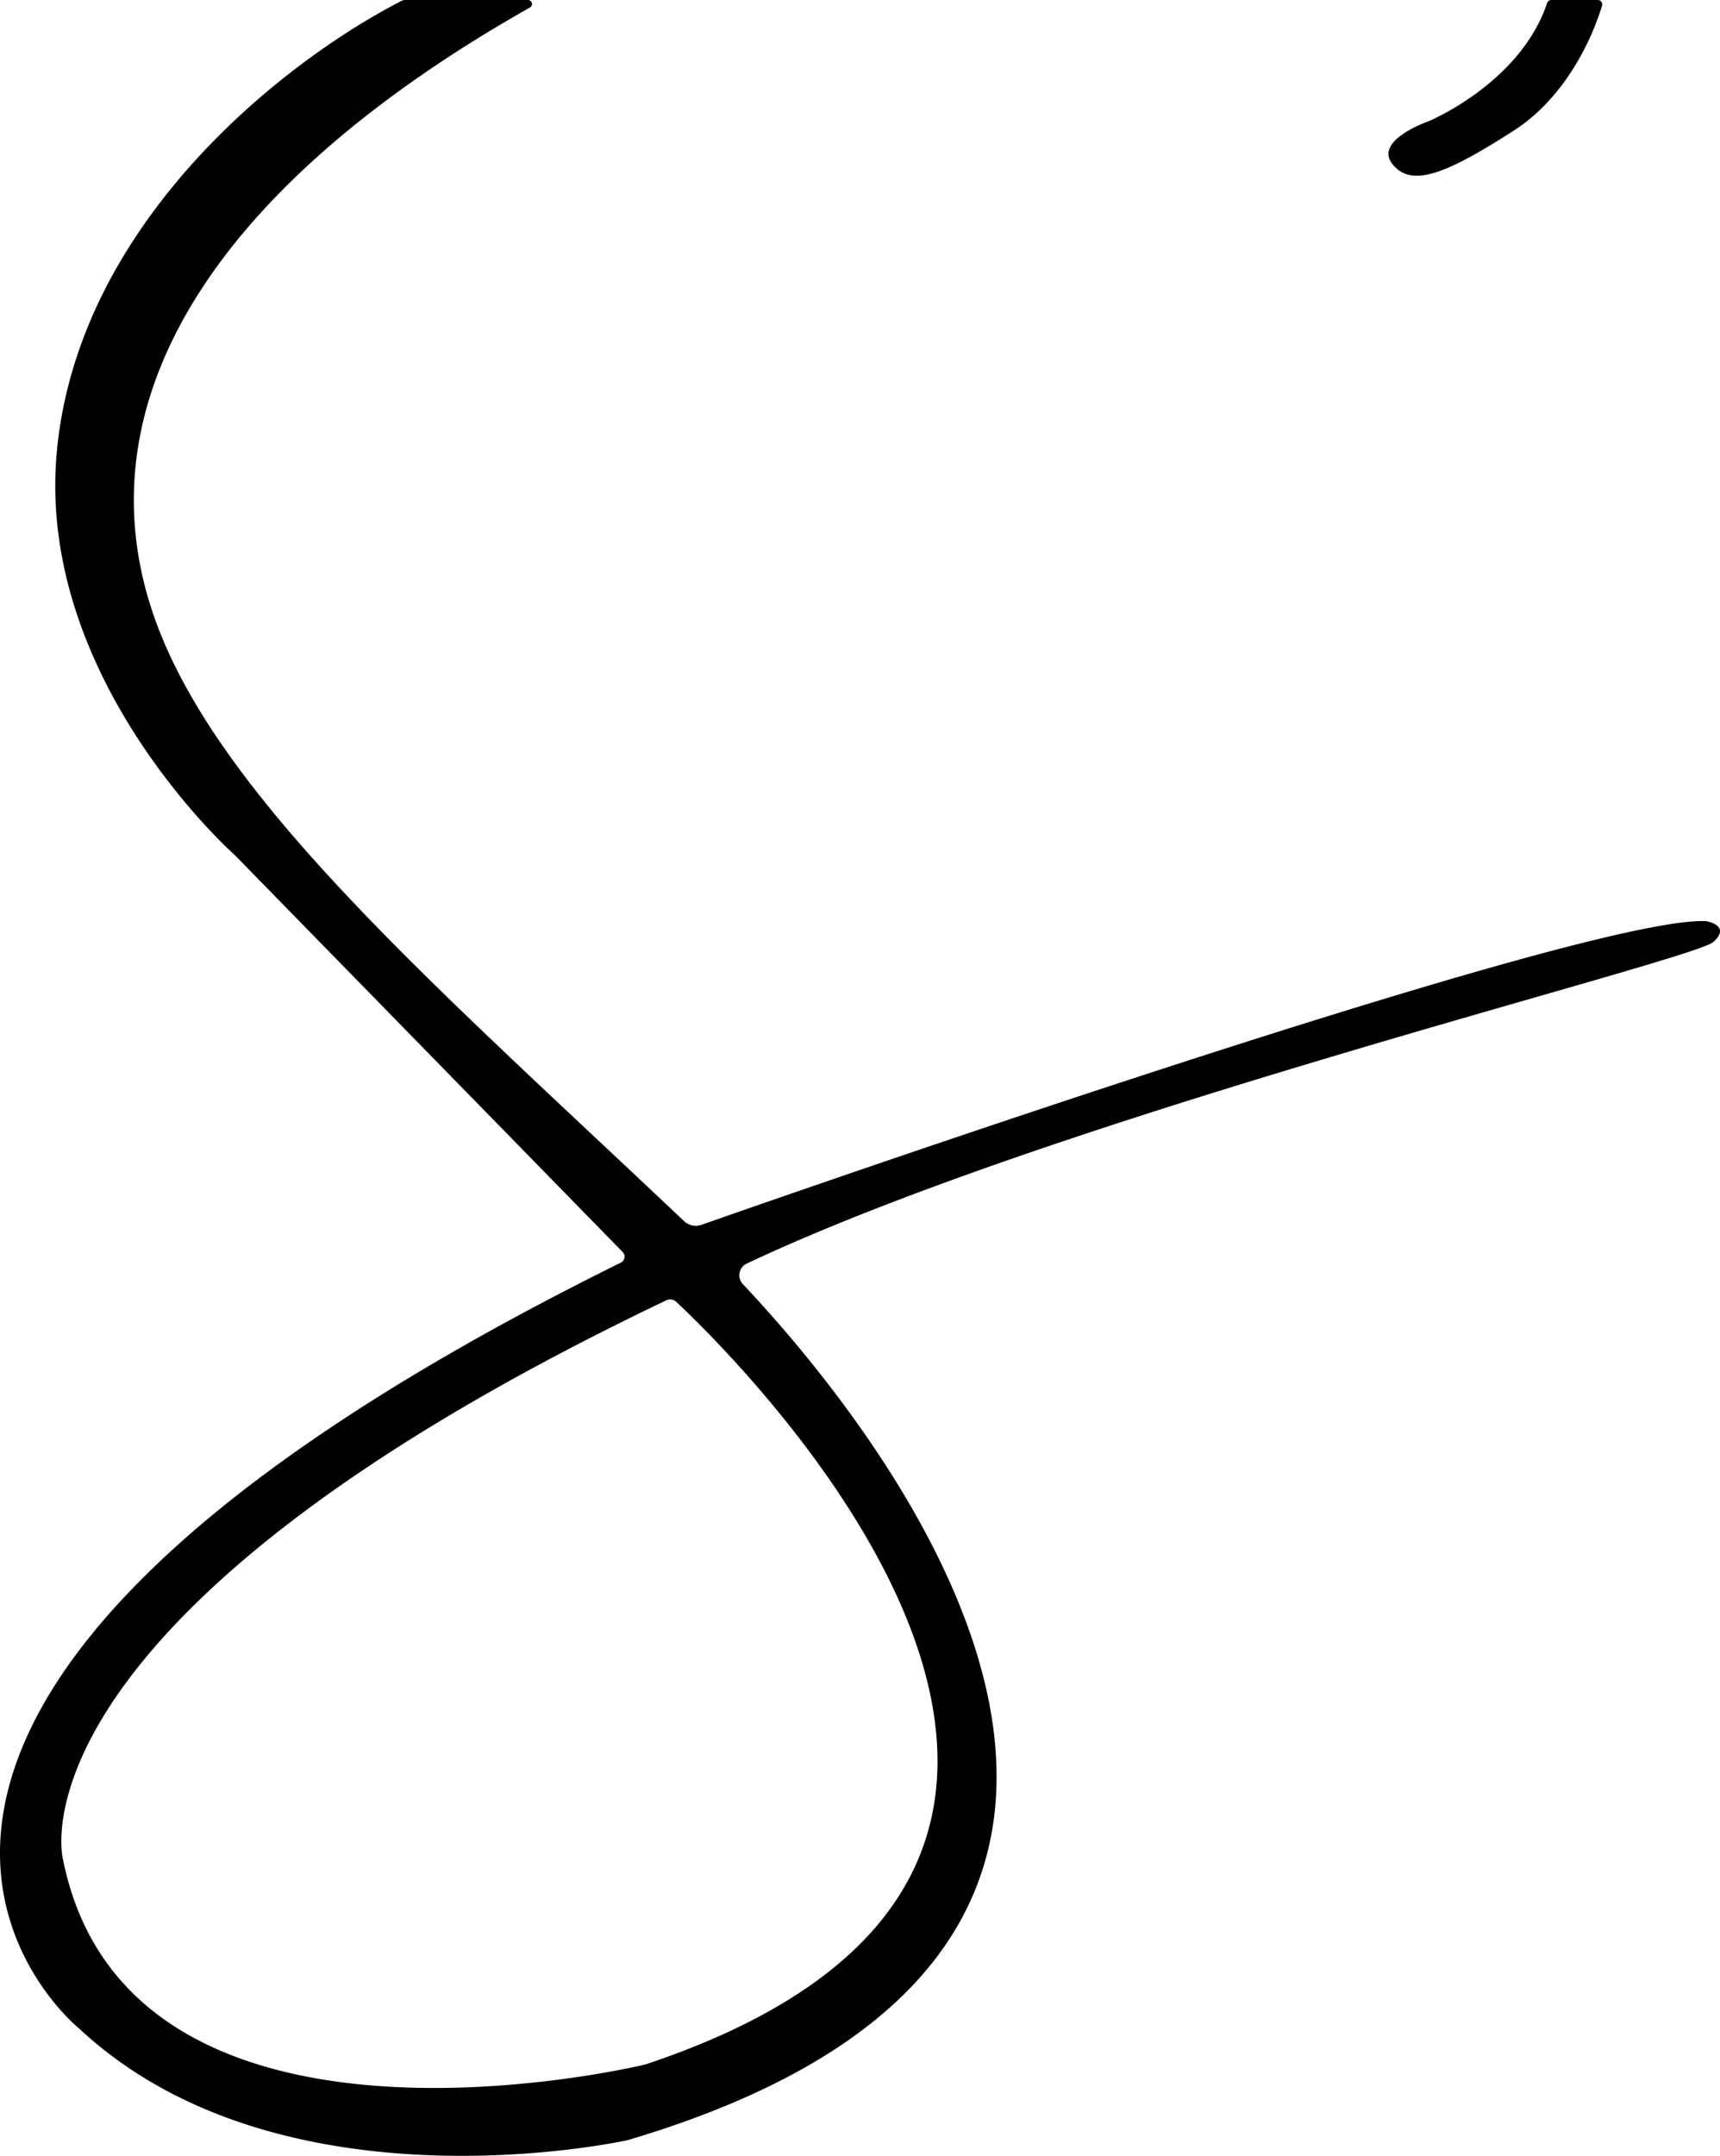 <svg xmlns="http://www.w3.org/2000/svg" viewBox="0 0 772.68 967.95"><g id="Livello_2" data-name="Livello 2"><g id="Livello_6" data-name="Livello 6"><path d="M766.33,413.55l-.28,0c-54.81-1.84-407.12,121-450.89,136.37a7.76,7.76,0,0,1-7.9-1.69C192.21,439.4,93.7,354.54,67.61,272,37.23,175.94,100.38,81.19,238.08,3.36A1.8,1.8,0,0,0,237.2,0H182.13a4,4,0,0,0-1.83.44C127.05,27.78,35.66,99.74,25.62,201.84c-10,101.44,77.83,180.29,79.89,182.12l.08.08L279.71,562.13a3,3,0,0,1-.83,4.79C-134,770.81,32.93,908.66,35.55,910.78l.07.06C125,994.24,276.8,962,281.83,960.93l.26-.07c315.47-93.54,90.34-343.17,51.62-384.32a5.79,5.79,0,0,1,1.73-9.2c141.7-66.83,424.84-135.85,434.28-144.44C777.49,415.84,767.68,413.8,766.33,413.55ZM290,926.89S58.24,983.44,28.33,835c0,0-29.23-107.9,271-251.18a4,4,0,0,1,4.46.68C328.22,607.35,563.53,835.79,290,926.89Z"/><path d="M680,58.66c26.18-16.82,37-47.12,39.68-56.09A2,2,0,0,0,717.8,0H696.86A2,2,0,0,0,695,1.38c-12.1,36.18-53.5,53.18-53.5,53.18s-24.4,8.41-16,19.07S649.06,78.55,680,58.66Z"/></g></g></svg>